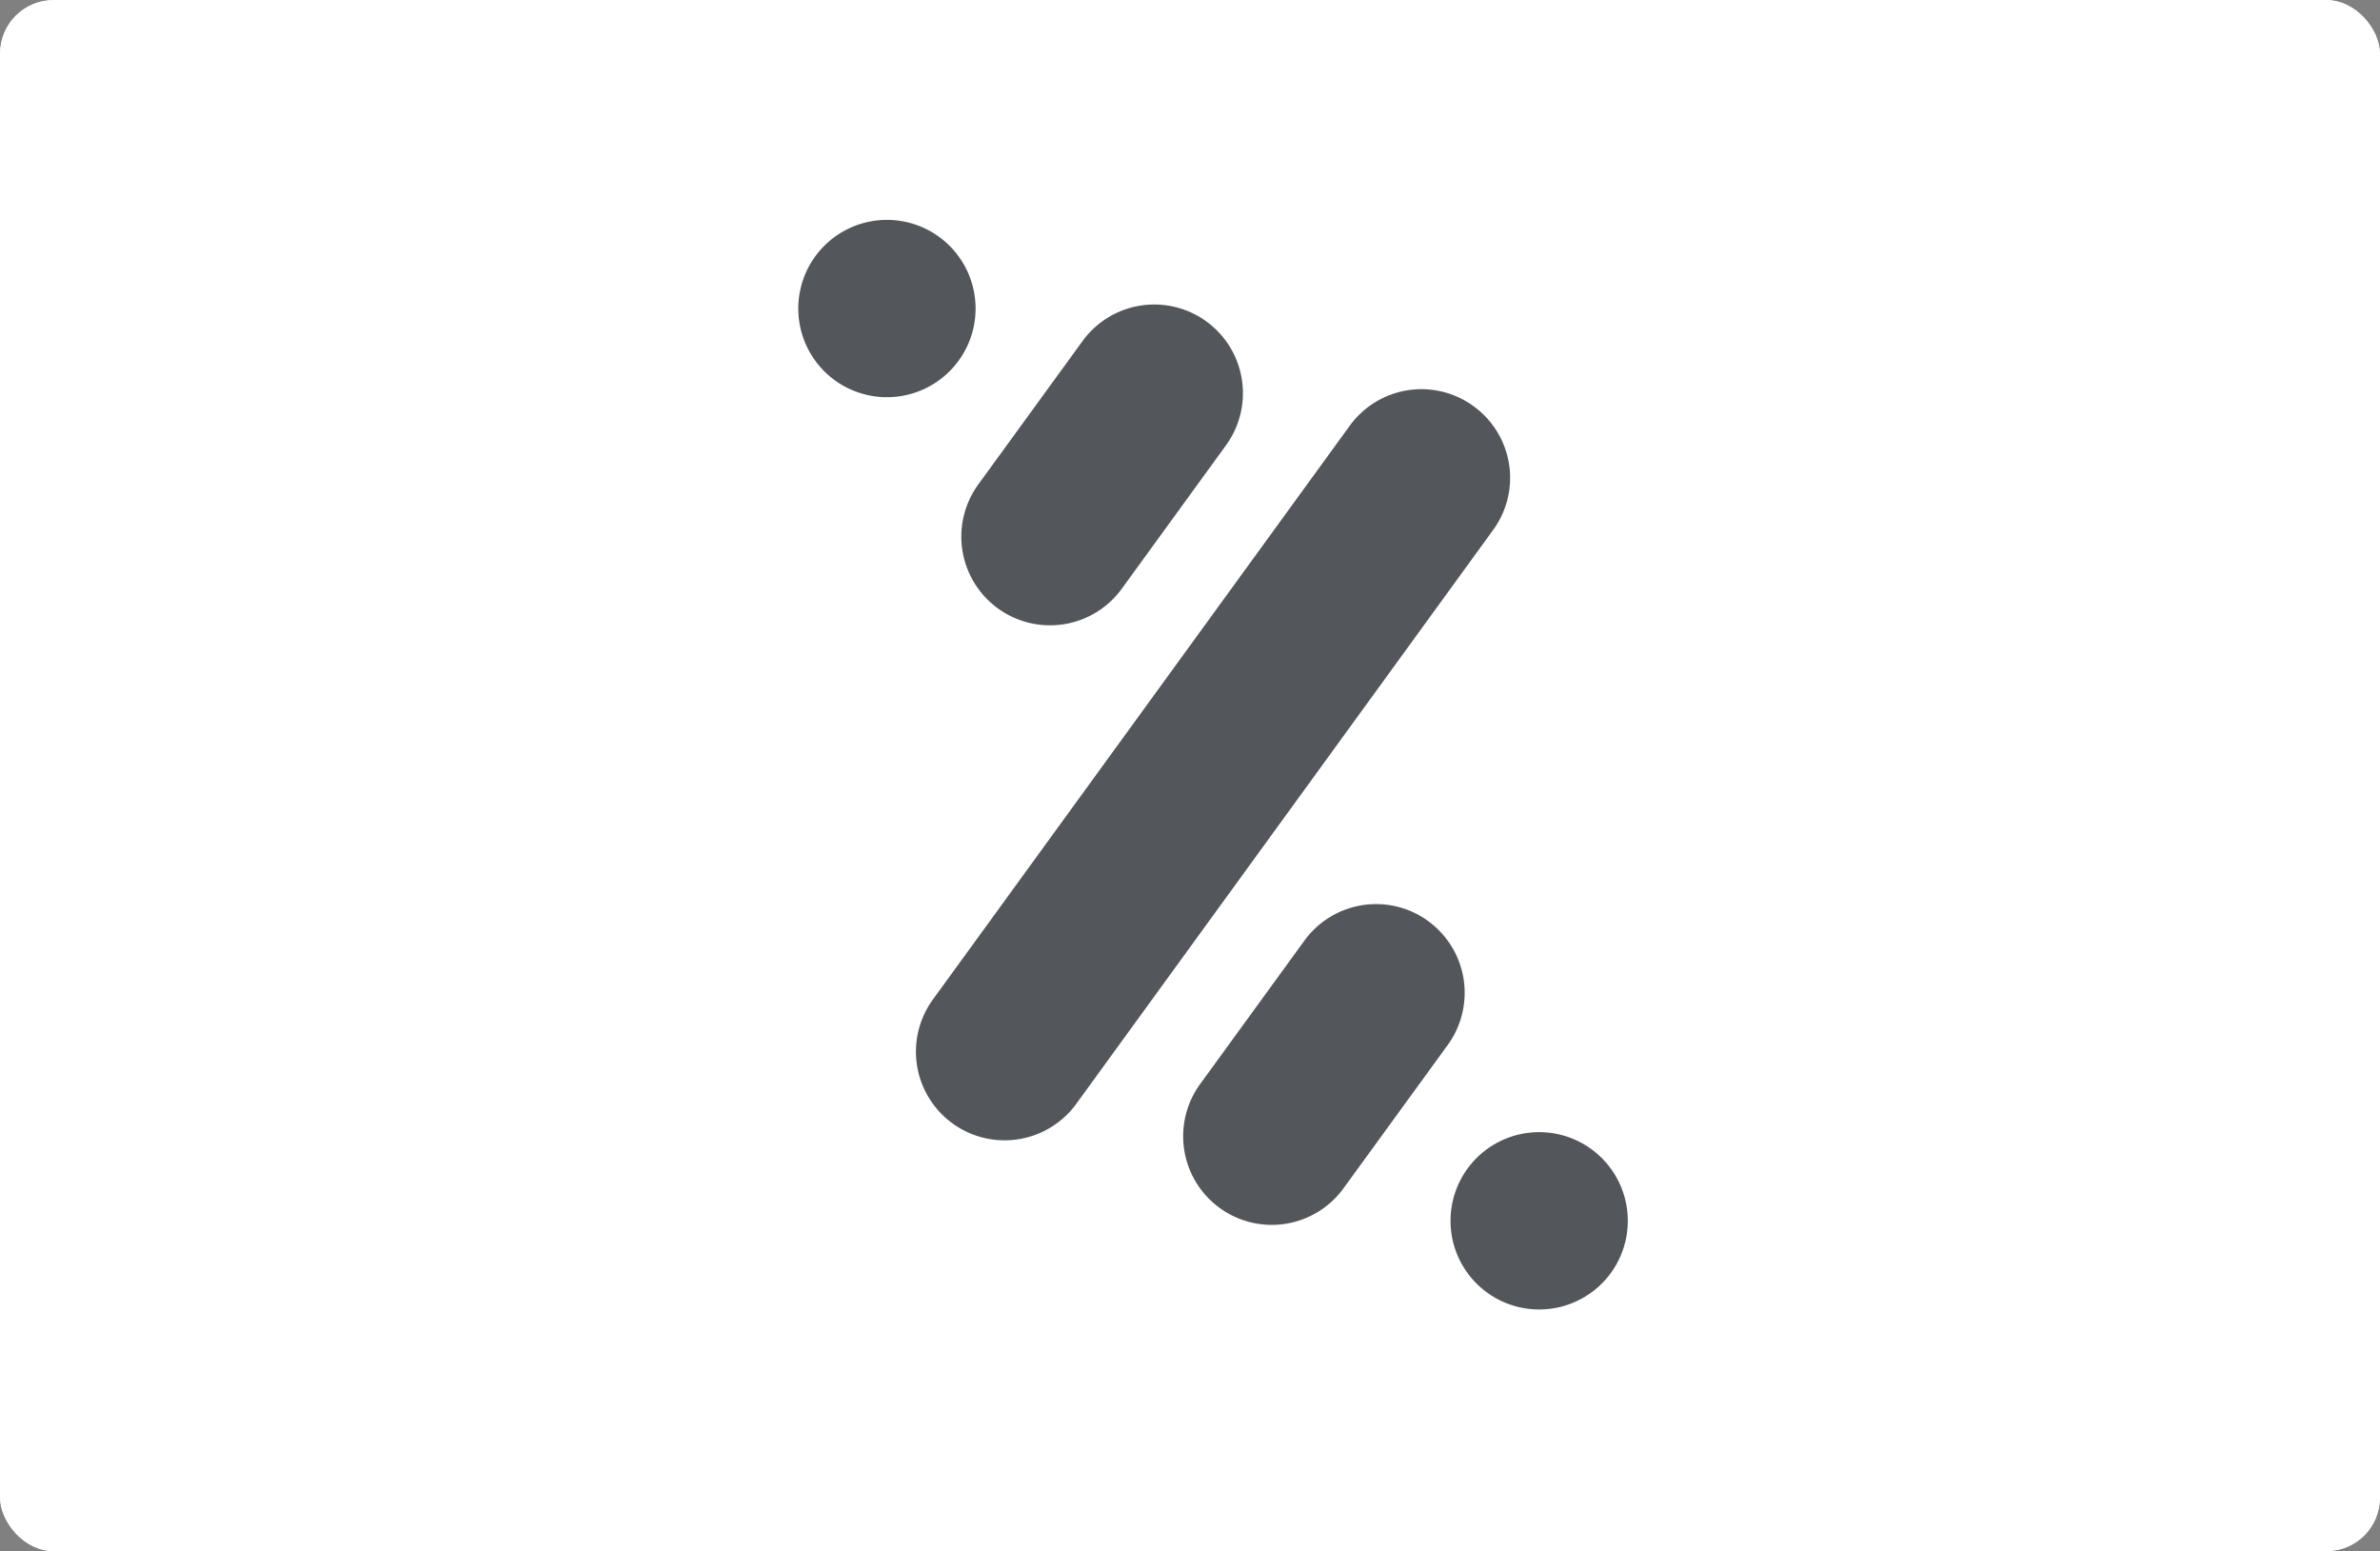<svg xmlns="http://www.w3.org/2000/svg" id="Componente_1_37" width="89" height="58" data-name="Componente 1 – 37" viewBox="0 0 89 58">
    <rect x="0" y="0" width="89" height="58" fill="#808080" stroke="none"/>
    <defs>
        <clipPath id="clip-path">
            <rect id="Rectángulo_48" width="89" height="58" class="cls-1" data-name="Rectángulo 48" rx="2" transform="translate(3204 1001)"/>
        </clipPath>
        <style>
            .cls-1{fill:#fff}.cls-3{fill:#29327f}.cls-9{fill:#296db6}
        </style>
    </defs>
    <g id="Enmascarar_grupo_2" clip-path="url(#clip-path)" data-name="Enmascarar grupo 2" transform="translate(-3204 -1001)">
        <g id="visa" transform="translate(3202 999)">
            <path id="Rectángulo_47" d="M0 0H93V62H0z" class="cls-3" data-name="Rectángulo 47"/>
            <g id="Page-1" transform="translate(10.56 19.635)">
                <g id="Grupo_34" data-name="Grupo 34">
                    <g id="visa-65x41">
                        <g id="Page-1-2">
                            <path id="Path" d="M53.781 22.225h-5.2c-.178-.791-.388-1.558-.513-2.337A.889.889 0 0 0 47.006 19c-1.931.043-3.865-.025-5.793.05a1.521 1.521 0 0 0-1.031.76 21.728 21.728 0 0 0-.945 2.436h-5.892c.162-.44.284-.821.44-1.188C36.41 14.89 39.062 8.734 41.65 2.552A3.011 3.011 0 0 1 44.837.457c1.422.05 2.847.011 4.333.011l4.611 21.757" class="cls-1" transform="translate(17.204 -.085)"/>
                            <path id="Fill-3" d="M.622.627a6.079 6.079 0 0 1 .984-.164q4.232-.018 8.464 0a2.664 2.664 0 0 1 3.052 2.472c.753 3.8 1.468 7.617 2.2 11.426.034.175.083.348.188.787.248-.494.407-.763.522-1.049 1.7-4.2 3.405-8.4 5.065-12.618.288-.732.609-1.088 1.48-1.041 1.571.084 3.149.024 4.914.024-.879 2.092-1.693 4.047-2.522 6-2.1 4.943-4.238 9.872-6.3 14.832a1.408 1.408 0 0 1-1.617 1.022c-1.579-.069-3.163-.02-4.872-.02-.646-2.431-1.291-4.842-1.926-7.255C9.395 11.761 8.494 8.5 7.709 5.2a3.426 3.426 0 0 0-2.365-2.689C3.783 1.983 2.213 1.48.647.965z" class="cls-1" transform="translate(-.622 -.09)"/>
                            <path id="Fill-5" d="M40.164 1.236l-.925 4.3a28.993 28.993 0 0 0-3.865-.755 7.625 7.625 0 0 0-3.15.428c-1.414.547-1.507 1.846-.29 2.748A22.635 22.635 0 0 0 34.215 9.3c.567.325 1.142.637 1.711.959a6.153 6.153 0 0 1 0 10.8 14.231 14.231 0 0 1-9.3 1.49 16.31 16.31 0 0 1-3.04-.687 1.14 1.14 0 0 1-.606-.928c.2-1.308.541-2.6.807-3.786 1.772.365 3.467.822 5.193 1.024a6.268 6.268 0 0 0 2.819-.4 1.745 1.745 0 0 0 .435-3.269 17.9 17.9 0 0 0-1.786-1.05 29.019 29.019 0 0 1-2.866-1.709 5.6 5.6 0 0 1-.661-8.678A9.183 9.183 0 0 1 31.86.5a14.643 14.643 0 0 1 8.3.731" class="cls-1" transform="translate(11.556 -.211)"/>
                            <path id="Fill-8" d="M22.292 22.2H16.6L21.319.493H27L22.292 22.2" class="cls-1" transform="translate(8.08 -.056)"/>
                            <path id="Fill-10" d="M42.179 4.553l1.636 7.764h-4.8L41.9 4.489z" class="cls-3" transform="translate(20.291 2.12)"/>
                        </g>
                    </g>
                </g>
            </g>
        </g>
        <g id="mastercard" transform="translate(3202.615 1000)">
            <g id="Grupo_35" data-name="Grupo 35" transform="translate(-.615)">
                <path id="Rectangle-path" fill="#272622" d="M0 0H93V60.45H0z"/>
                <g id="Group" transform="translate(17.67 12.322)">
                    <path id="Shape" fill="#f79e1b" d="M33.52.462a17.9 17.9 0 1 0-.232 35.8 18.061 18.061 0 0 0 17.9-17.9A17.568 17.568 0 0 0 33.52.462" transform="translate(6.703 -.462)"/>
                    <path id="Shape-2" fill="#eb001b" d="M18.672.462a17.9 17.9 0 1 0 0 35.8 18.109 18.109 0 0 0 18.135-17.9A17.961 17.961 0 0 0 18.672.462" data-name="Shape" transform="translate(-.769 -.462)"/>
                    <path id="Shape-3" fill="#ff5f00" d="M29.3 17.106a17.952 17.952 0 0 0-6.979-14.183 17.815 17.815 0 0 0-3.021 25.11 18.584 18.584 0 0 0 3.022 3.022A17.182 17.182 0 0 0 29.3 17.106" data-name="Shape" transform="translate(6.742 .797)"/>
                </g>
            </g>
        </g>
        <g id="americanexpress-light-large" transform="translate(3202.492 999)">
            <rect id="card_bg" width="94" height="62" fill="#dfe3e8" rx="4" transform="translate(-.492)"/>
            <g id="amex" transform="translate(2.218 14.822)">
                <path id="Path-2" d="M2.343 1.624l1 2.435H0l1.015-2.435L1.679 0l.664 1.624z" class="cls-9" data-name="Path" transform="translate(4.393 4.539)"/>
                <path id="Shape-4" d="M57.124 15.131a7.342 7.342 0 0 1-4.281-1.367v1.365h-8.874l-2.14-2.693v2.693H7.99l-.849-2.25H5.076l-.868 2.25H0v-2.251h2.806l.885-2.178h4.852l.887 2.1h2.841L7.806 2.4H4.521L0 12.874V7.011L2.954 0h6.014L10.7 3.874V0h7.381l1.108 3.321L20.3.073h32.543v1.514A7.2 7.2 0 0 1 57.249.07H67.308l1.845 3.876V.073h5.794l1.974 3.064V.073h6.624v15.056h-6.236l-1.847-2.914v2.914h-9.04l-.9-2.25h-2.07l-.849 2.25h-5.3zM71.145 2.4v10.479h2.473V5.867l.664 1.144L78.14 12.8h2.95l.093-10.48H78.6v6.79l-.7-1.181L74.209 2.4zm-8.245 0l-4.466 10.479h2.693l.885-2.179h4.927l.885 2.1h2.843L66.22 2.4zm-6.036-.012a4.706 4.706 0 0 0-4.684 5.141v.148a4.613 4.613 0 0 0 4.58 5.136c.084 0 .169 0 .253-.007h.148l1.015-2.213h-.922a2.584 2.584 0 0 1-2.565-2.919v-.147a2.585 2.585 0 0 1 2.565-2.881h2.878V2.4H57.2c-.114-.01-.226-.014-.337-.014zm-8.689.012v10.4H50.7V2.4zM40.2 9.115h1.144l3.1 3.69h3.21L44.19 8.967a3.214 3.214 0 0 0 2.841-3.285 3.267 3.267 0 0 0-3.69-3.282h-5.7v10.4H40.2V9.115zM23.227 4.4v8.4h2.436V2.4h-4.075l-2.065 6.014-.332 1.144-.332-1.144L16.828 2.4h-4.077v10.4h2.416V4.39l.516 1.587 2.363 6.823H20.3l2.454-6.826zm4.451-2v10.331h8.3v-2.215H30.13V8.671h5.7V6.458h-5.7V4.613h5.85V2.4zm38.561 6.2h-3.282l.957-2.436.664-1.624.628 1.551.368.893-.368-.893-.628-1.551.664 1.624.38.93.586 1.424-1.095-2.356L66.237 8.6zM43.285 6.913a1.143 1.143 0 0 1-.165-.012H40.2V4.613h2.916a1.159 1.159 0 0 1 1.29 1.138v.037a1.125 1.125 0 0 1-1.126 1.125zm.747-.357a1.123 1.123 0 0 1-.738.283 1.122 1.122 0 0 0 .738-.283z" class="cls-9" data-name="Shape"/>
                <path id="Shape-5" d="M37.824 15.058h-6.326v-3.8a9.09 9.09 0 0 1-2.687.406h-1.117v3.4h-9.317L16.826 12.8l-1.586 2.256H0V0h15.277l1.549 2.213L18.414 0h53.765v2.325h-5.407a3.21 3.21 0 0 0-3.578 3.285 2.9 2.9 0 0 0 3.246 3.061h2.38a.942.942 0 0 1 .968.4.94.94 0 0 1-.968 1.445h-5.333v2.215h5.3c.1.009.2.014.3.014a3.279 3.279 0 0 0 3.057-2.118v3.505a6.176 6.176 0 0 1-3.253.924H39.964l-2.14-2.7v2.7zm-21-5.648l2.508 3.319 3.175.073L18.3 7.565l4.133-5.241h-3.059l-2.548 3.285L14.3 2.361h-3.138l4.188 5.2-4.058 5.166h2.934l2.6-3.319zm37.048 1.106v2.215h5.388c.085.007.172.01.257.01A3.23 3.23 0 0 0 62.75 9.41a2.858 2.858 0 0 0-3.25-2.989h-2.414a.941.941 0 1 1 0-1.845h4.483l1-2.215h-5.41a3.211 3.211 0 0 0-3.578 3.248 2.9 2.9 0 0 0 3.246 3.062h2.436a.941.941 0 1 1 0 1.845zM36.107 9.04h1.144l3.1 3.691h3.21l-3.487-3.837a3.307 3.307 0 0 0-.774-6.569h-5.646v10.406h2.453V9.04zM22.952 2.325v10.406h2.473V9.3h3.192a3.414 3.414 0 0 0 3.763-3.506 3.339 3.339 0 0 0-3.69-3.469zm21.2 0v10.3h8.394v-2.218H46.7V8.562h5.7V6.383h-5.7V4.538h5.794l.055-2.214zm-41.752 0v10.3h8.359v-2.218h-5.85V8.562h5.737V6.383H4.909V4.538h5.848V2.325zm69.682 5.786a2.987 2.987 0 0 0-3.022-1.728h-2.418a.941.941 0 1 1 0-1.845h4.54l.9-2.14V8.11zM28.468 7.086h-2.989V4.538h2.989a1.274 1.274 0 1 1 0 2.547zm10.777-.246a1.129 1.129 0 0 1-.168-.013h-2.914V4.538h2.914a1.163 1.163 0 0 1 .145-.009 1.145 1.145 0 0 1 1.147 1.153v.031a1.126 1.126 0 0 1-1.125 1.125z" class="cls-9" data-name="Shape" transform="translate(16.385 19.742)"/>
            </g>
        </g>
        <rect id="Rectángulo_2150" width="95" height="62" class="cls-1" data-name="Rectángulo 2150" rx="2" transform="translate(3201 999)"/>
        <g id="Page-1-2-2" data-name="Page-1" transform="translate(3226.719 1008.86)">
            <g id="Artboard-Copy" transform="translate(.134 .364)">
                <g id="Group-12">
                    <g id="Group-11">
                        <path id="Fill-7" fill="#53565a" fill-rule="evenodd" d="M23.686 26.333a3.313 3.313 0 0 0-4.628.735l-3.9 5.365a3.314 3.314 0 1 0 5.363 3.895l3.9-5.363a3.318 3.318 0 0 0-.737-4.632zm6.1 8.527a3.315 3.315 0 1 0 .735 4.63 3.317 3.317 0 0 0-.735-4.63zM6.129 5.382a3.315 3.315 0 1 0-4.629.733 3.315 3.315 0 0 0 4.629-.733zm19.254 1.7a3.31 3.31 0 0 0-4.627.731L5.167 29.268a3.314 3.314 0 1 0 5.362 3.9L26.118 11.71a3.308 3.308 0 0 0-.735-4.627zM7.6 14.646a3.317 3.317 0 0 0 4.631-.738l3.895-5.361a3.314 3.314 0 0 0-5.362-3.9l-3.9 5.363a3.317 3.317 0 0 0 .736 4.636zm179.585 7.924c0-4.351-2.014-7.949-7.538-7.949a7.384 7.384 0 0 0-5.432 1.921 7.393 7.393 0 0 0-5.446-1.921c-5.489 0-7.537 3.6-7.537 7.949v9.766a2.1 2.1 0 1 0 4.2 0V22.57c0-2.574.8-4.162 3.338-4.162 2.573 0 3.337 1.588 3.337 4.162v9.766a2.1 2.1 0 1 0 4.2 0V22.57c0-2.574.8-4.162 3.337-4.162 2.573 0 3.338 1.588 3.338 4.162v9.766a2.1 2.1 0 1 0 4.2 0zm-32.119-7.947a2.114 2.114 0 0 0-2.119 2.12v9.766c0 2.572-1.138 4.162-3.674 4.162-2.573 0-3.671-1.59-3.671-4.162v-9.766a2.1 2.1 0 1 0-4.2 0v9.766c0 4.352 2.346 7.948 7.871 7.948 5.489 0 7.876-3.6 7.876-7.948v-9.766a2.107 2.107 0 0 0-2.082-2.12zm-43.226 7.419c0-4.393-2.319-7.193-7.659-7.193h-3.886V8.944a2.1 2.1 0 1 0-4.2 0v17.565c0 4.352 2.346 7.948 7.871 7.948 5.488 0 7.876-3.6 7.876-7.948v-4.39zm-4.2 4.466c0 2.572-1.137 4.162-3.674 4.162-2.574 0-3.671-1.59-3.671-4.162V18.52h3.851c3.1 0 3.493 1.7 3.493 3.6zm30.912-9.844a1.8 1.8 0 0 0-1.967-1.815H126.1a1.826 1.826 0 0 0-1.856 1.815 1.856 1.856 0 0 0 1.856 1.856h6.888l-8.93 12.416a2.233 2.233 0 0 0-.415 1.249 2.012 2.012 0 0 0 1.929 2.044H136.7a1.858 1.858 0 0 0 1.852-1.856 1.833 1.833 0 0 0-1.852-1.855h-7.494l8.742-12.147a2.69 2.69 0 0 0 .6-1.706zm-20.666-9.84a2.376 2.376 0 0 0-2.386 2.385 2.386 2.386 0 1 0 4.771 0 2.375 2.375 0 0 0-2.386-2.384zm0 7.8a2.107 2.107 0 0 0-2.12 2.081v15.632a2.121 2.121 0 0 0 4.241 0V16.705a2.108 2.108 0 0 0-2.121-2.081z" transform="translate(6.866 -.12)"/>
                    </g>
                </g>
            </g>
        </g>
    </g>
</svg>
